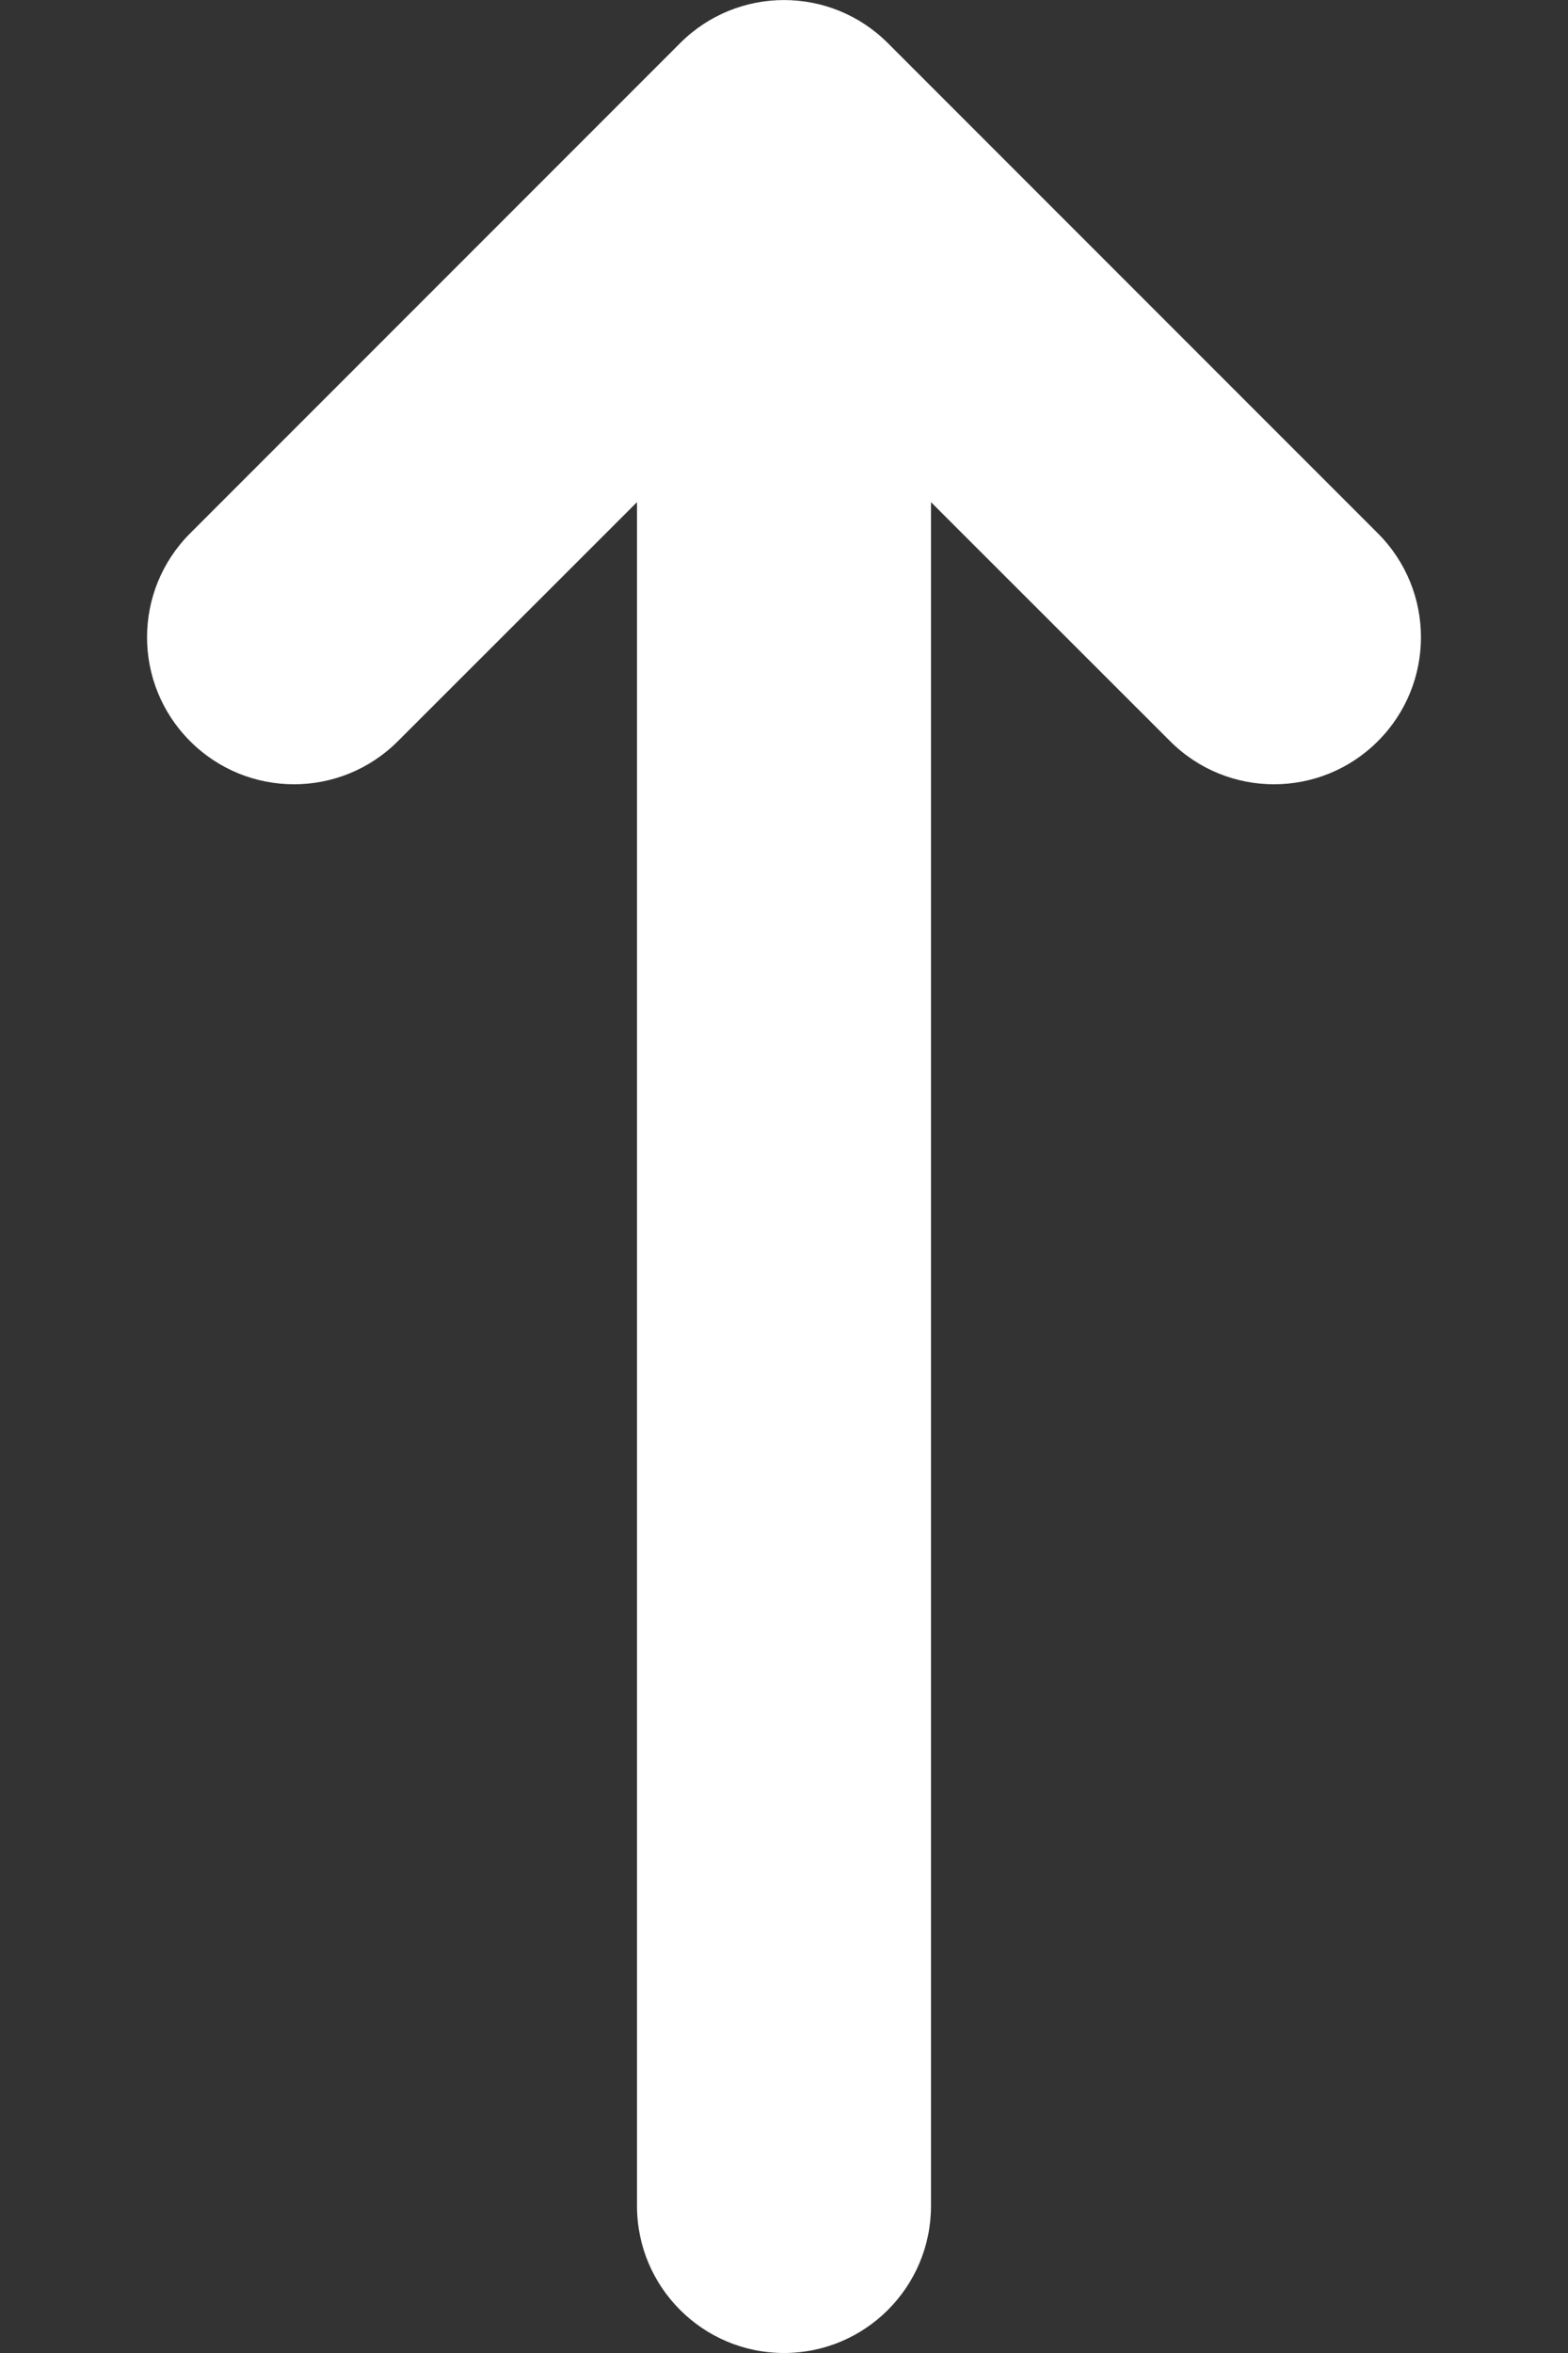 <svg width="8" height="12" viewBox="0 0 8 12" fill="none" xmlns="http://www.w3.org/2000/svg">
<rect x="0" y="0" width="8" height="12" fill="#333333" stroke="none"/>
<path fill-rule="evenodd" clip-rule="evenodd" d="M4 12C4.414 12 4.75 11.664 4.75 11.25V2.561L5.97 3.78C6.263 4.073 6.737 4.073 7.03 3.78C7.323 3.487 7.323 3.013 7.03 2.72L4.53 0.22C4.237 -0.073 3.763 -0.073 3.47 0.22L0.97 2.72C0.677 3.013 0.677 3.487 0.97 3.78C1.263 4.073 1.737 4.073 2.03 3.78L3.25 2.561V11.25C3.25 11.664 3.586 12 4 12Z" fill="white"/>
</svg>
